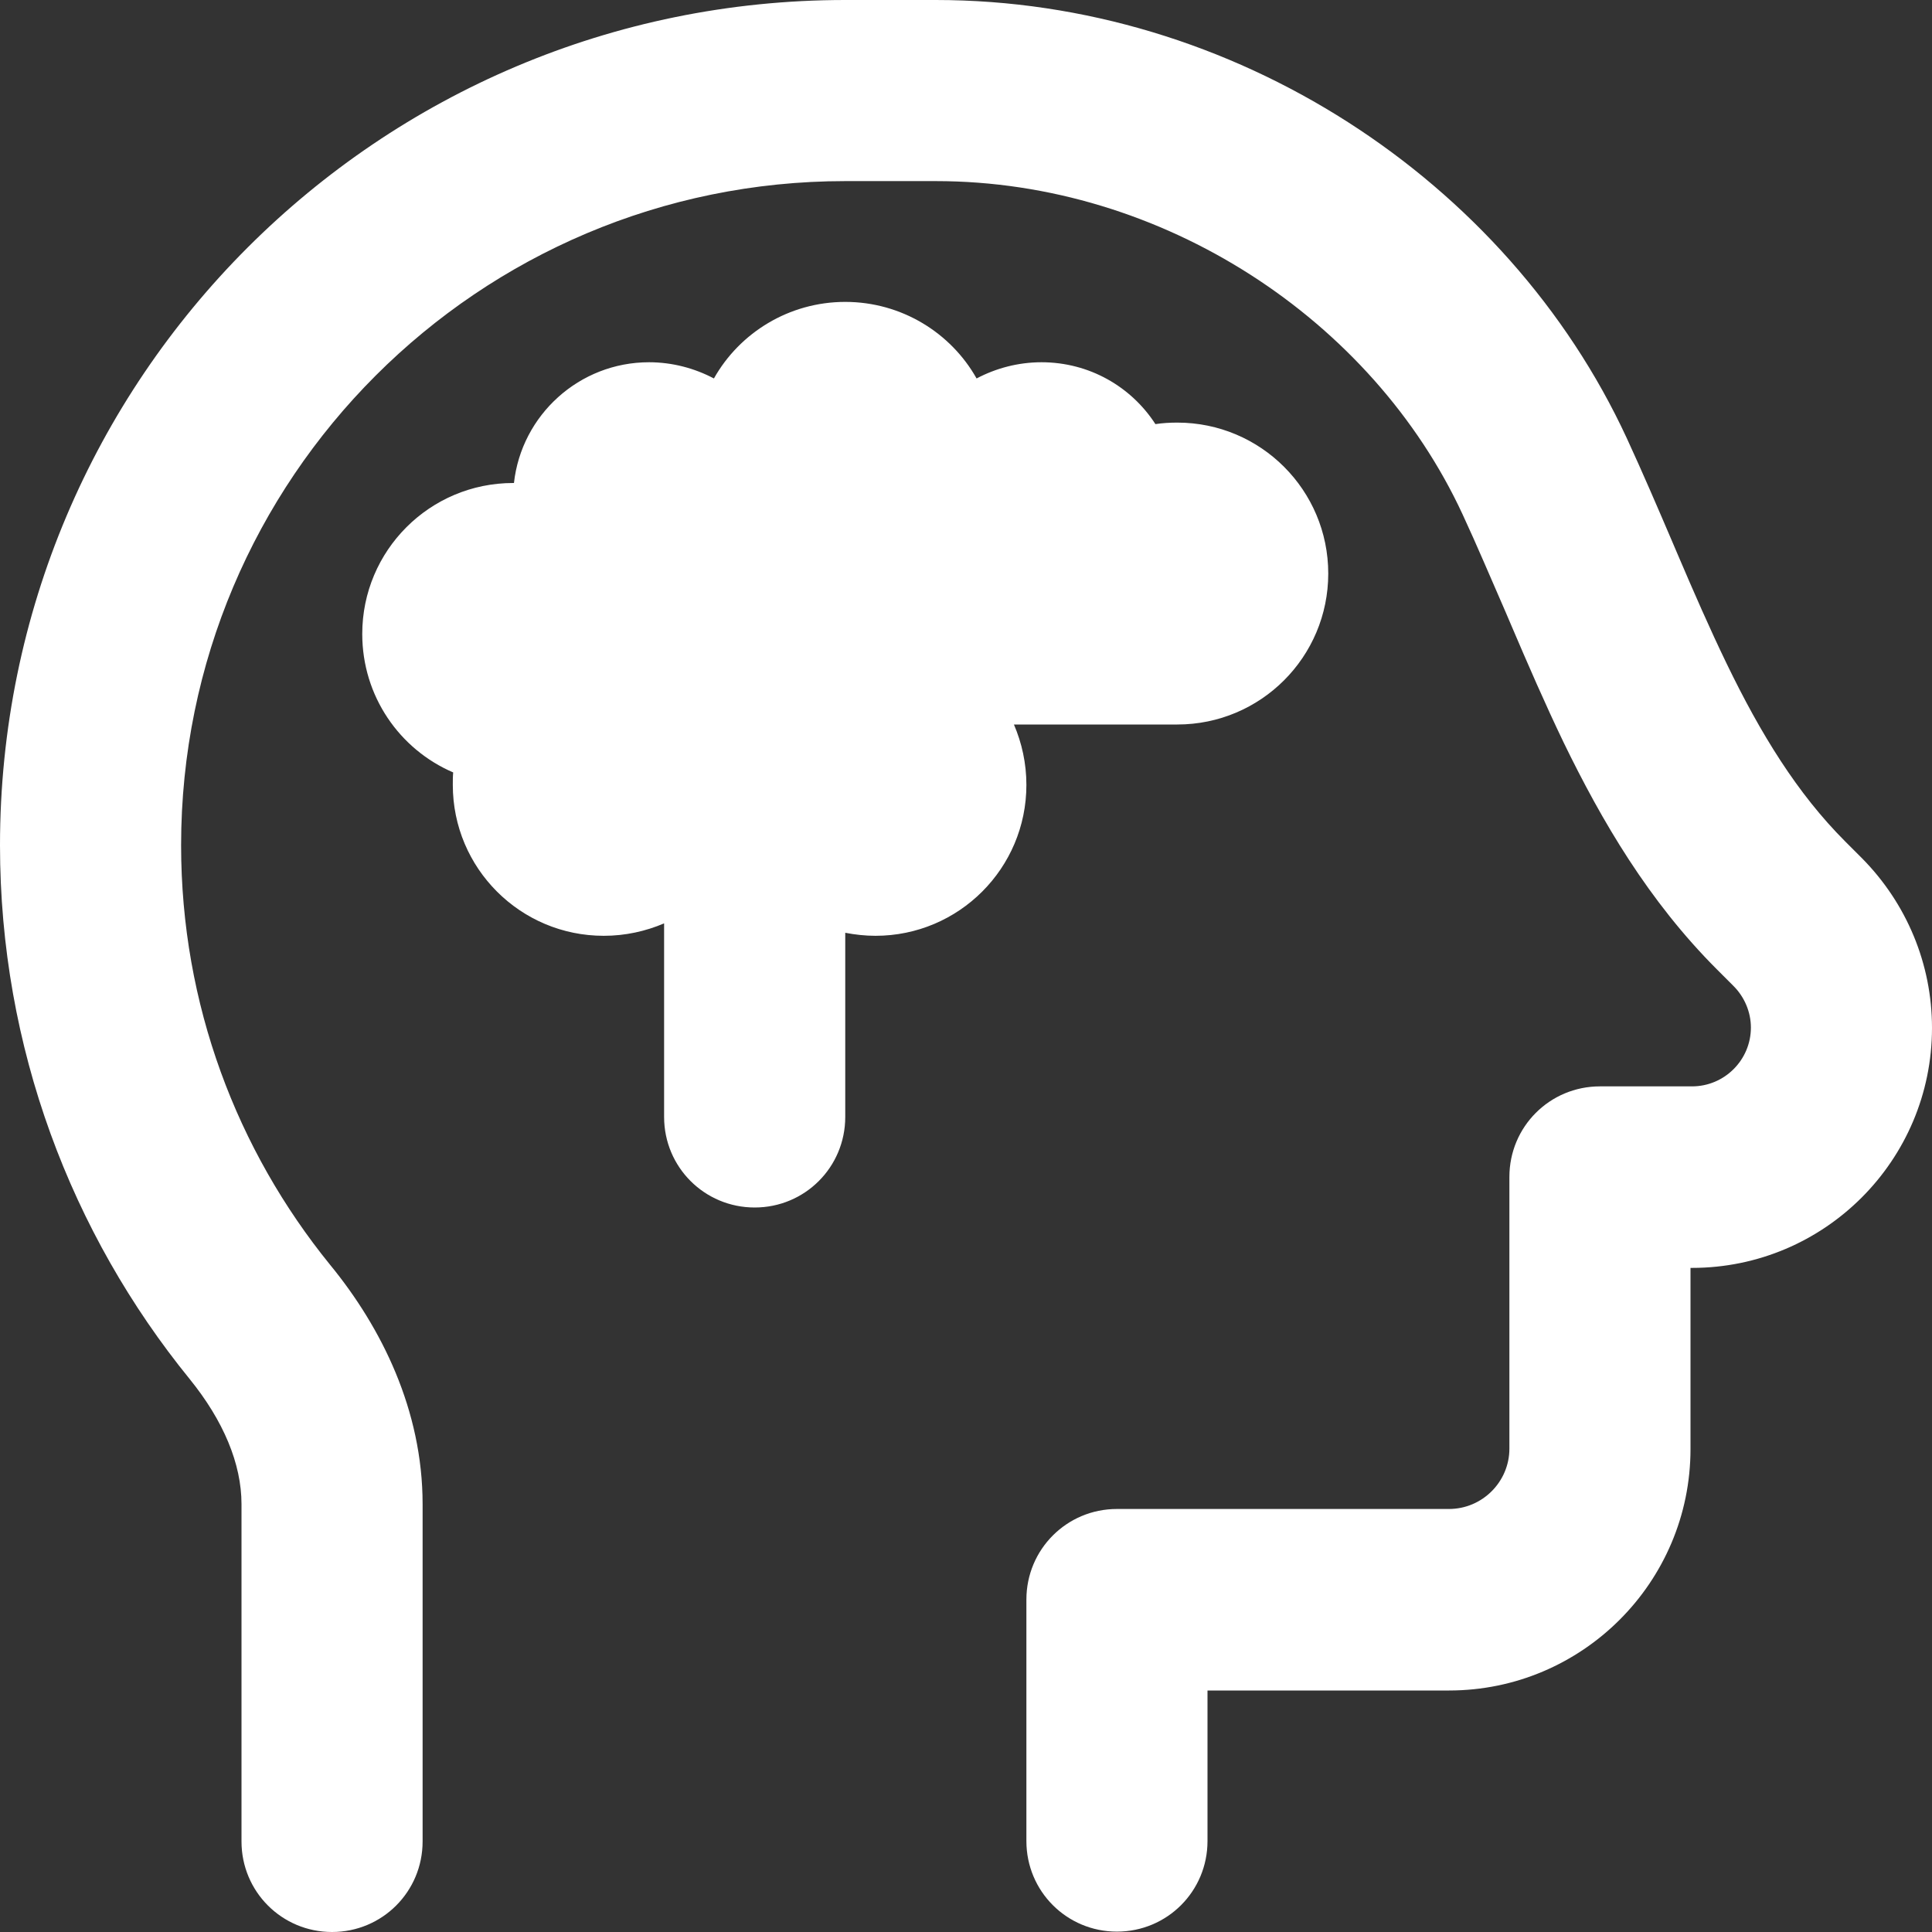 <svg width="46" height="46" viewBox="0 0 46 46" fill="none" xmlns="http://www.w3.org/2000/svg">
<rect x="0" y="0" width="46" height="46" fill="#333333" stroke="none"/>
<g clip-path="url(#clip0_325_434)">
<path d="M4.312 20.125C4.312 11.392 11.392 4.312 20.125 4.312H22.281C27.681 4.312 32.676 7.61 34.823 12.246C35.174 13 35.497 13.773 35.848 14.573L35.982 14.887C36.369 15.794 36.782 16.747 37.231 17.681C38.139 19.55 39.253 21.455 40.879 23.081L41.274 23.476C41.535 23.737 41.688 24.096 41.688 24.465C41.688 25.237 41.059 25.866 40.286 25.866H38.094C36.899 25.866 35.938 26.827 35.938 28.022V34.491C35.938 35.282 35.291 35.928 34.5 35.928H26.594C25.399 35.928 24.438 36.89 24.438 38.085V43.835C24.438 45.03 25.399 45.991 26.594 45.991C27.789 45.991 28.75 45.03 28.75 43.835V40.25H34.5C37.672 40.25 40.25 37.672 40.25 34.5V30.188H40.286C43.44 30.188 46 27.627 46 24.473C46 22.955 45.398 21.509 44.329 20.43L43.934 20.035C42.793 18.894 41.921 17.475 41.112 15.803C40.708 14.968 40.331 14.105 39.944 13.198L39.81 12.884C39.468 12.084 39.109 11.248 38.732 10.431C35.884 4.277 29.361 0 22.281 0H20.125C9.011 0 0 9.011 0 20.125C0 24.941 1.698 29.37 4.519 32.838C5.319 33.826 5.75 34.85 5.75 35.812V43.844C5.75 45.039 6.711 46 7.906 46C9.101 46 10.062 45.039 10.062 43.844V35.812C10.062 33.575 9.083 31.607 7.861 30.116C5.642 27.384 4.312 23.916 4.312 20.125ZM28.031 17.25C30.017 17.25 31.625 15.642 31.625 13.656C31.625 11.671 30.017 10.062 28.031 10.062C27.852 10.062 27.681 10.072 27.51 10.098C26.935 9.209 25.938 8.625 24.797 8.625C24.24 8.625 23.71 8.769 23.252 9.011C22.641 7.924 21.464 7.188 20.125 7.188C18.786 7.188 17.609 7.924 16.998 9.011C16.54 8.769 16.01 8.625 15.453 8.625C13.791 8.625 12.416 9.883 12.237 11.5H12.219C10.233 11.5 8.625 13.108 8.625 15.094C8.625 16.576 9.514 17.843 10.79 18.391C10.781 18.49 10.781 18.589 10.781 18.688C10.781 20.673 12.389 22.281 14.375 22.281C14.887 22.281 15.372 22.173 15.812 21.985V26.594C15.812 27.789 16.774 28.75 17.969 28.75C19.164 28.75 20.125 27.789 20.125 26.594V22.209C20.359 22.254 20.601 22.281 20.844 22.281C22.829 22.281 24.438 20.673 24.438 18.688C24.438 18.175 24.33 17.69 24.141 17.25H28.031Z" fill="white"/>
</g>
<defs>
<clipPath id="clip0_325_434">
<rect width="46" height="46" fill="white"/>
</clipPath>
</defs>
</svg>
